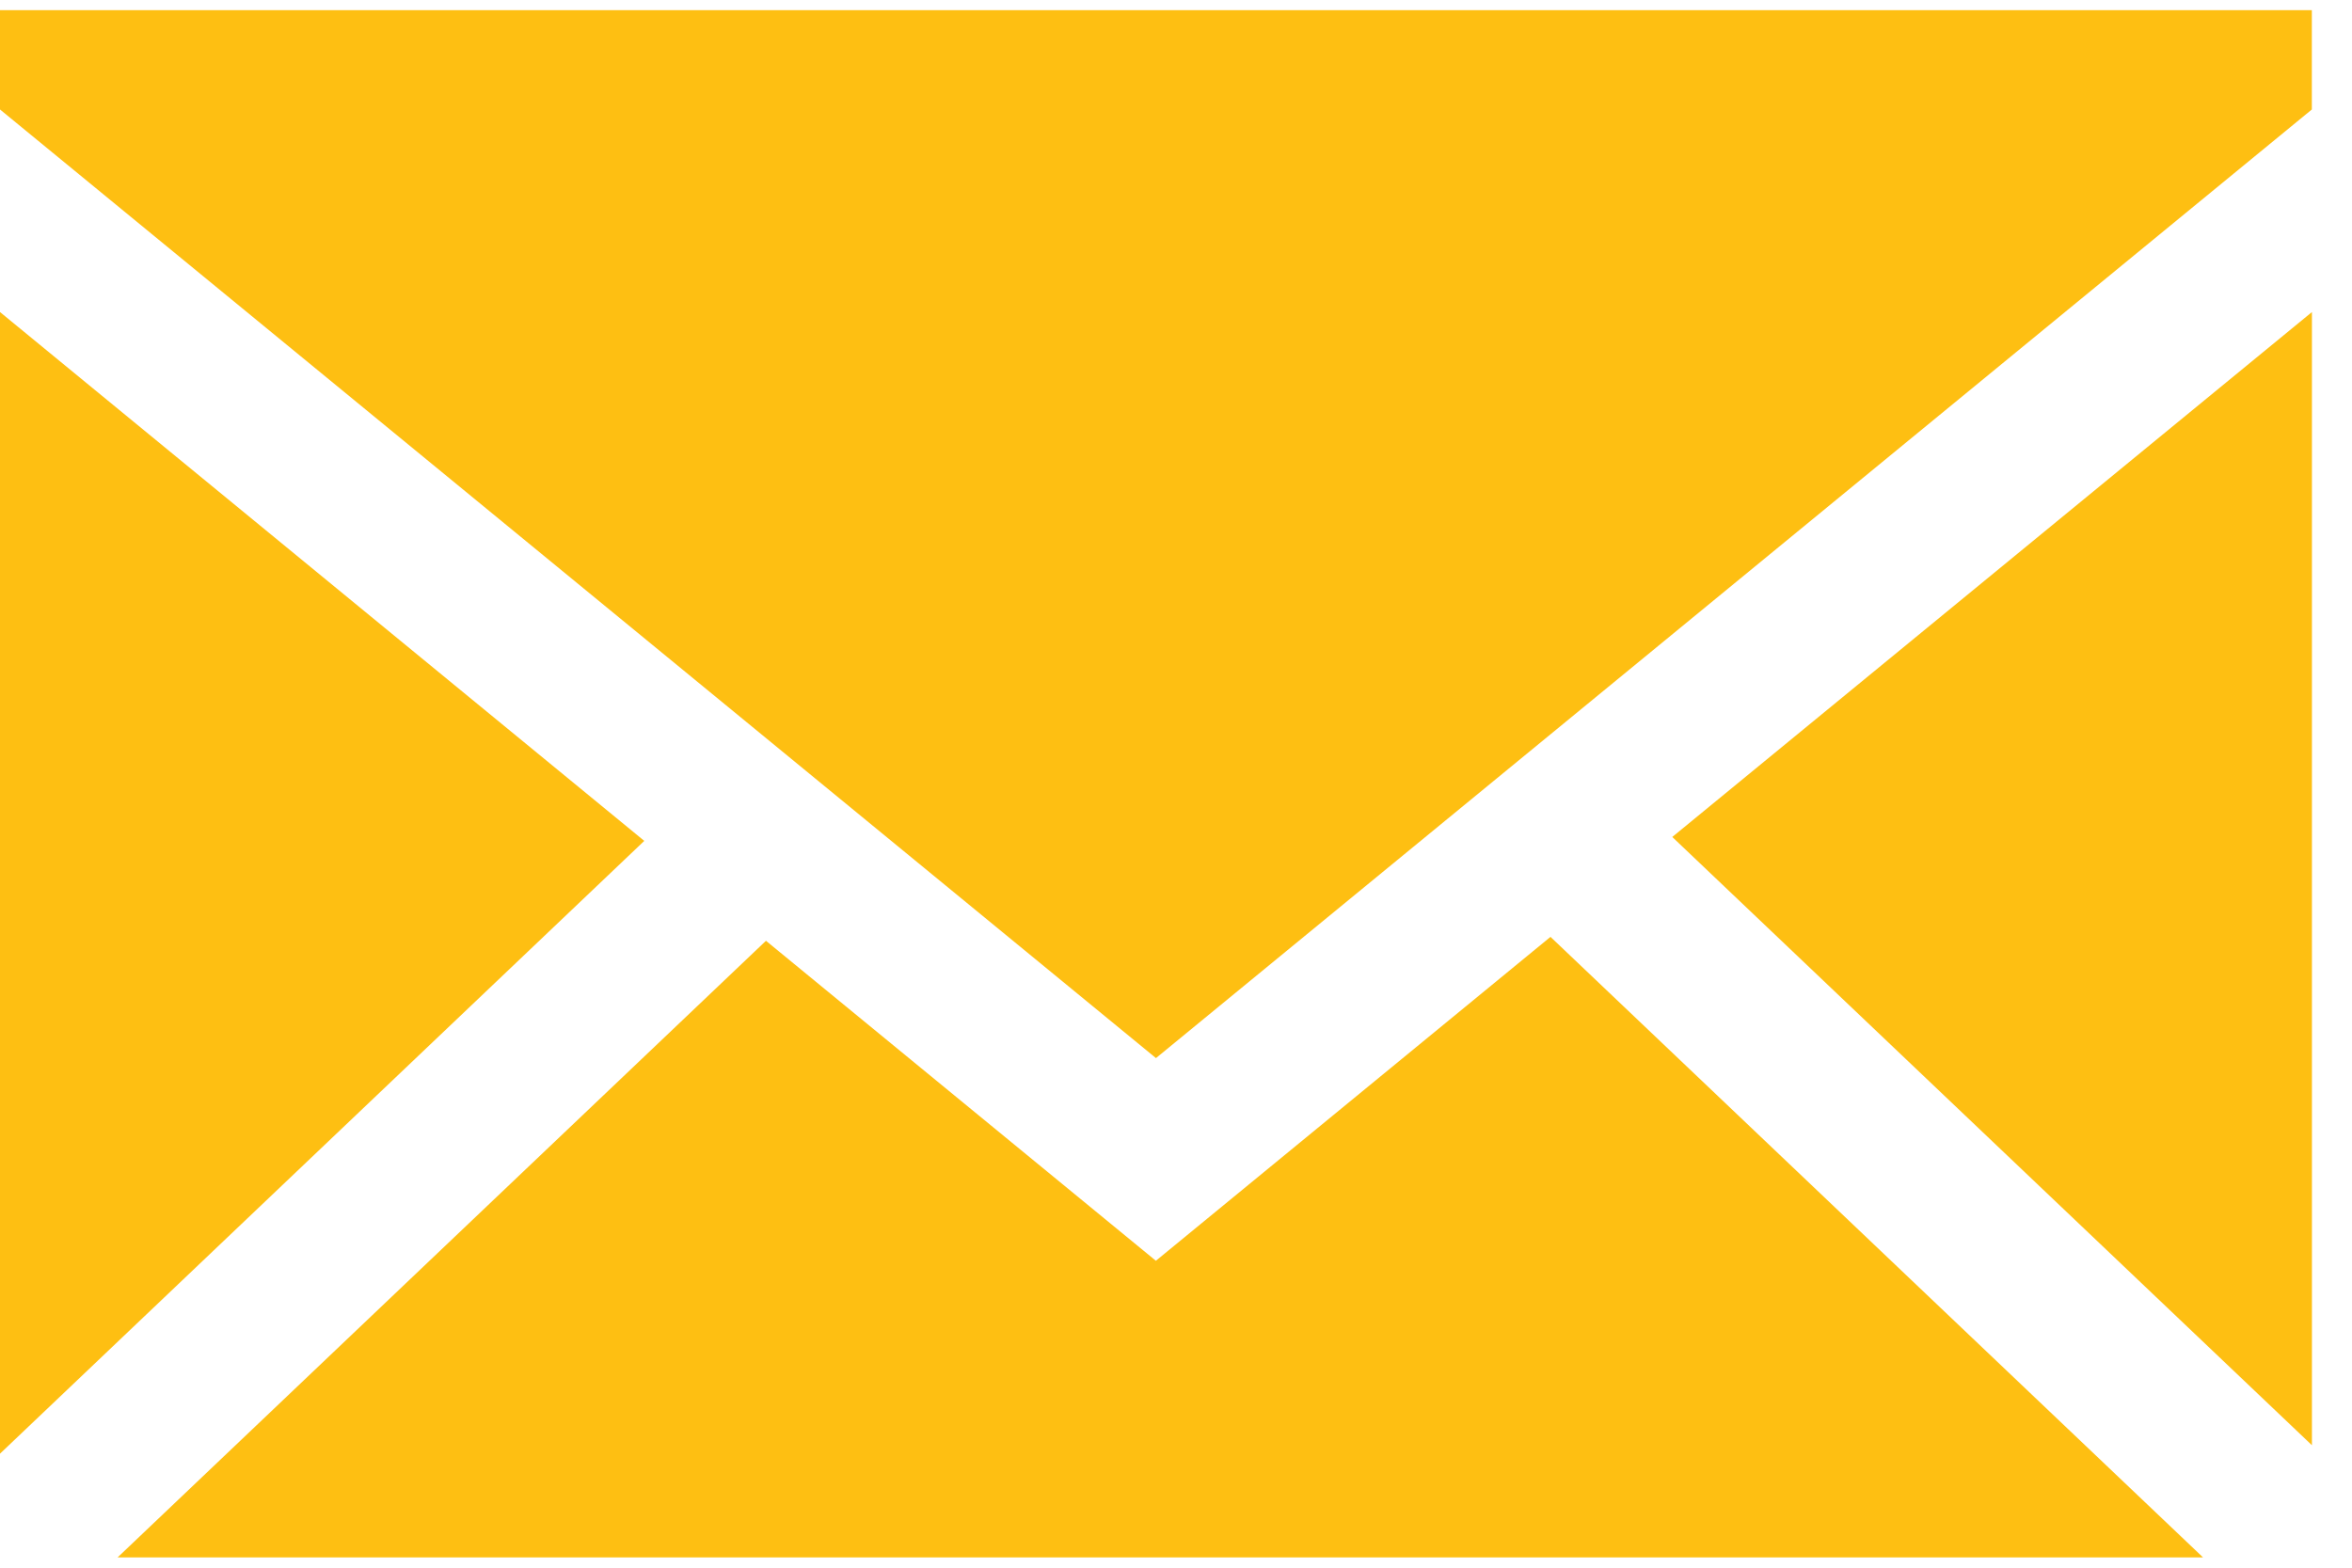 <svg width="27" height="18" viewBox="0 0 27 18" fill="none" xmlns="http://www.w3.org/2000/svg">
    <path fill-rule="evenodd" clip-rule="evenodd" d="M7.396 9.655L0 16.691V3.583L7.396 9.655Z" fill="#FEBF12"/>
    <path fill-rule="evenodd" clip-rule="evenodd" d="M17.799 10.757L25.29 17.882H1.35L8.793 10.802L13.269 14.476L17.799 10.757Z" fill="#FEBF12"/>
    <path fill-rule="evenodd" clip-rule="evenodd" d="M26.539 0.117V1.257L13.27 12.149L0 1.257V0.117H26.539Z" fill="#FEBF12"/>
    <path fill-rule="evenodd" clip-rule="evenodd" d="M19.197 9.61L26.54 3.583V16.594L19.197 9.61Z" fill="#FEBF12"/>
</svg>
